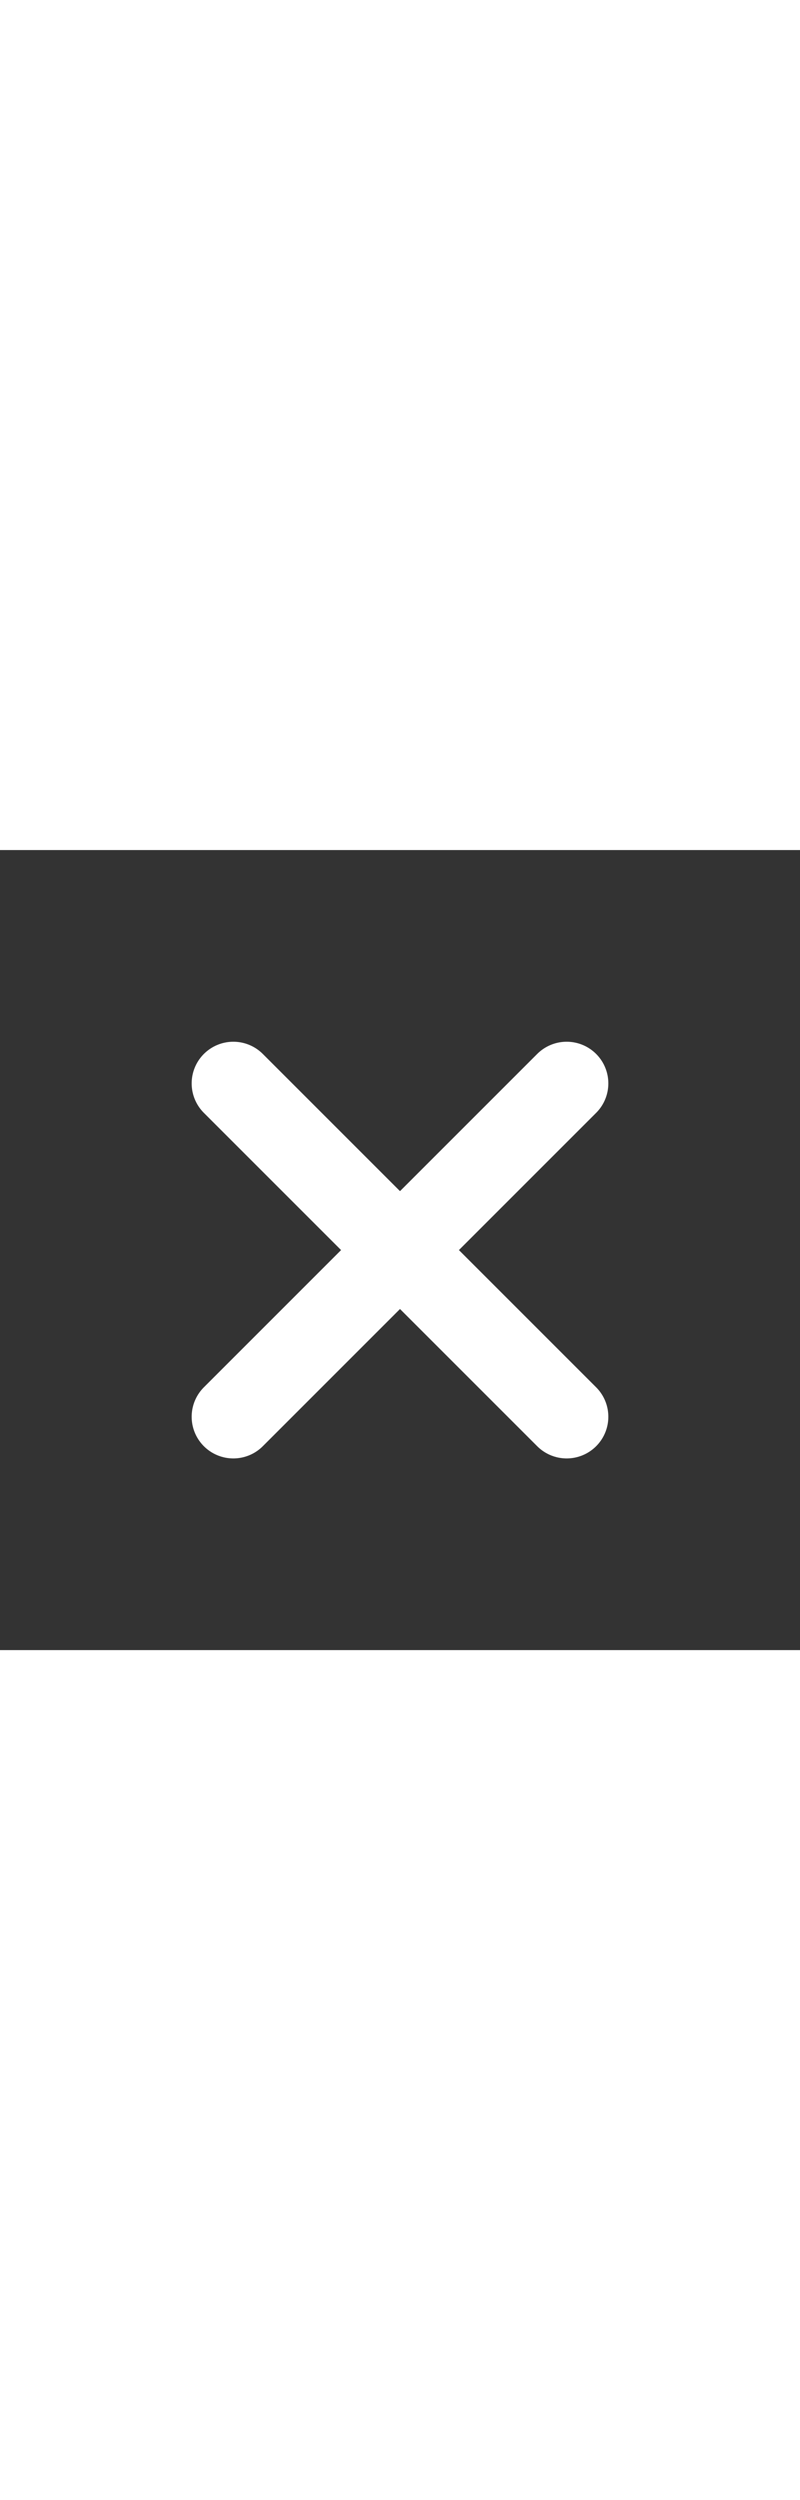 <svg
            height="50px"
            width="1em"
            style="font-size: 25px"
            viewBox="0 0 24 24"
            fill="#fff"
            xmlns="http://www.w3.org/2000/svg"
            stroke="#ffffff"
          >
            <rect x="0" y="0" width="24" height="24" fill="#333333" stroke="none"/>
            <g id="SVGRepo_bgCarrier" stroke-width="0"></g>
            <g
              id="SVGRepo_tracerCarrier"
              stroke-linecap="round"
              stroke-linejoin="round"
            ></g>
            <g id="SVGRepo_iconCarrier">
              <g clip-path="url(#clip0_429_11083)">
                <path
                  d="M7 7L17 17M7 17L17 7"
                  stroke="#ffffff"
                  stroke-width="2.5"
                  stroke-linecap="round"
                  stroke-linejoin="round"
                ></path>
              </g>
              <defs>
                <clipPath id="clip0_429_11083">
                  <rect width="24" height="24" fill="white"></rect>
                </clipPath>
              </defs>
            </g>
          </svg>